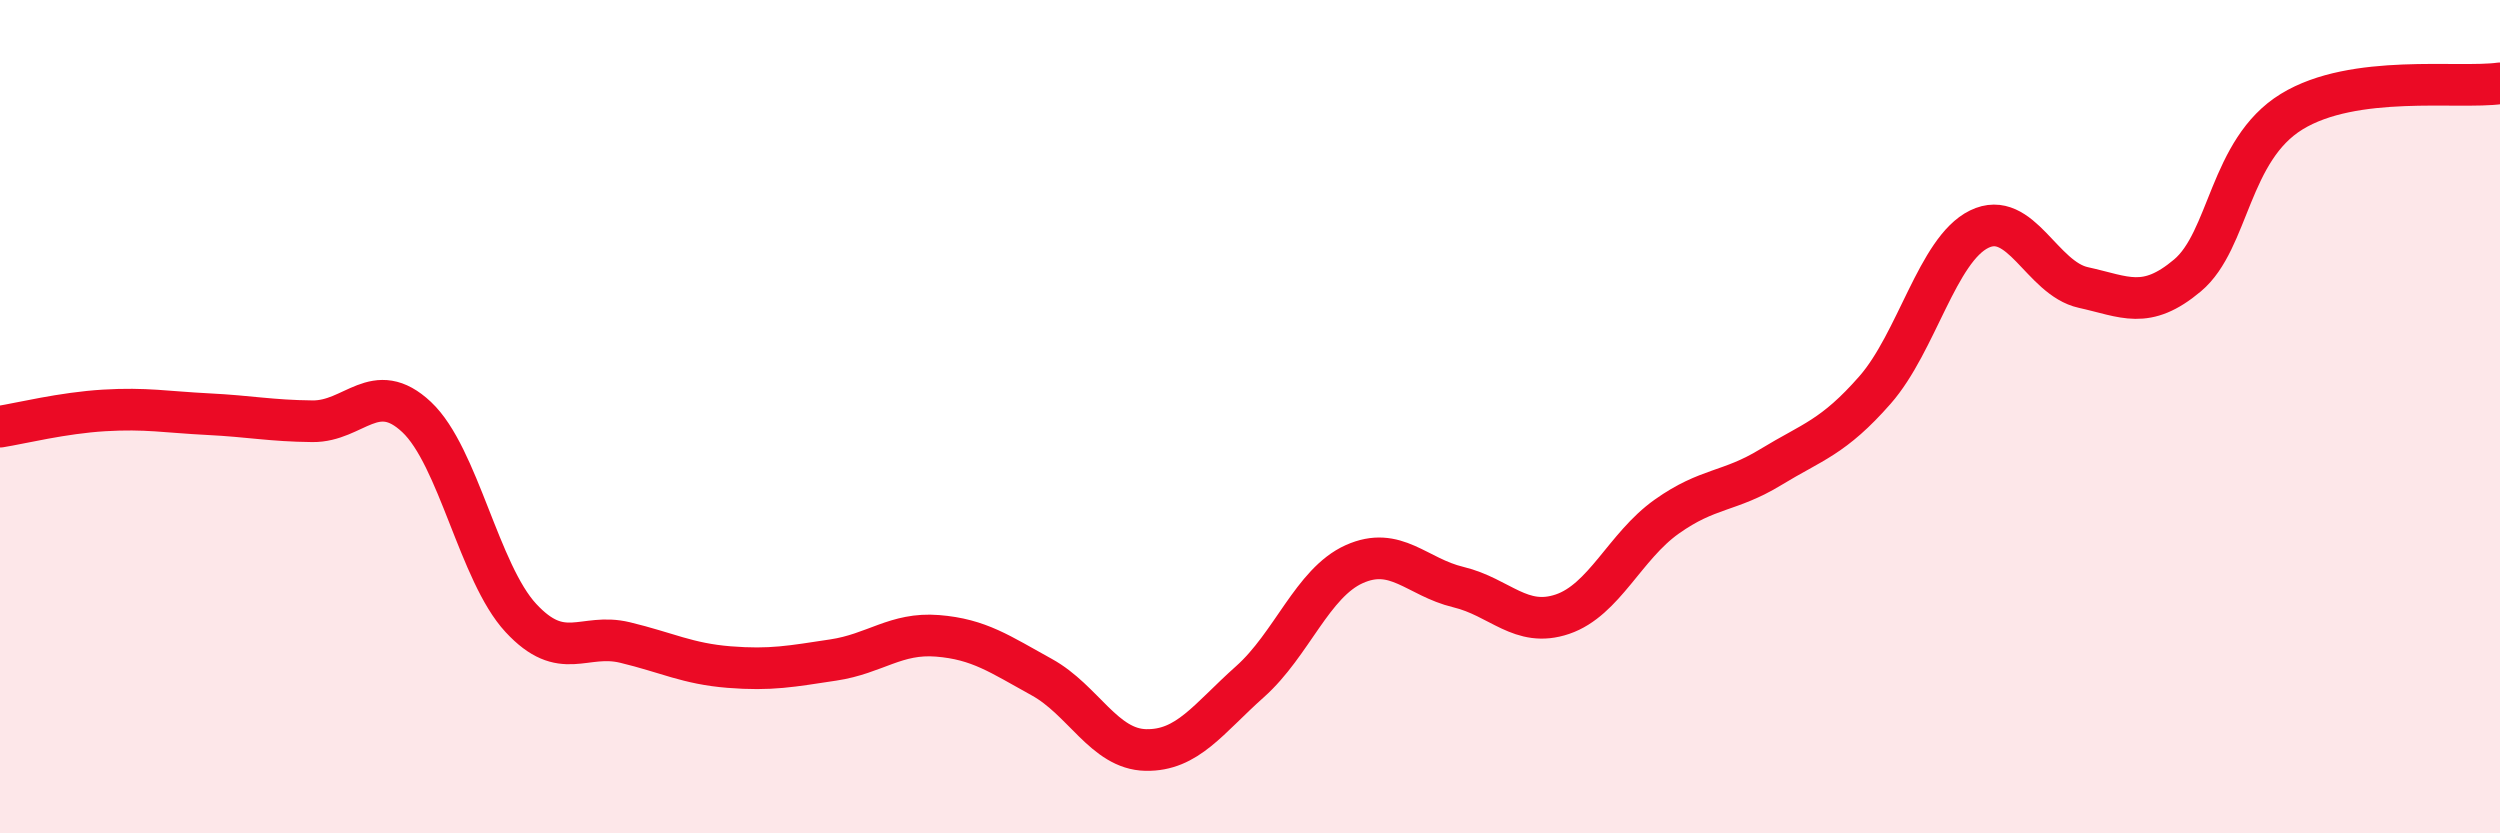 
    <svg width="60" height="20" viewBox="0 0 60 20" xmlns="http://www.w3.org/2000/svg">
      <path
        d="M 0,10.24 C 0.5,10.16 1.5,9.91 2.5,9.85 C 3.5,9.79 4,9.89 5,9.94 C 6,9.99 6.5,10.1 7.5,10.11 C 8.5,10.12 9,9.07 10,10.01 C 11,10.95 11.5,13.75 12.5,14.83 C 13.5,15.91 14,15.18 15,15.42 C 16,15.66 16.5,15.93 17.5,16.01 C 18.5,16.09 19,15.99 20,15.84 C 21,15.69 21.5,15.18 22.5,15.26 C 23.5,15.34 24,15.7 25,16.25 C 26,16.8 26.5,17.98 27.5,18 C 28.5,18.02 29,17.25 30,16.36 C 31,15.47 31.5,13.99 32.5,13.54 C 33.5,13.09 34,13.85 35,14.09 C 36,14.33 36.5,15.08 37.5,14.74 C 38.5,14.4 39,13.11 40,12.4 C 41,11.69 41.5,11.82 42.5,11.21 C 43.5,10.6 44,10.5 45,9.36 C 46,8.22 46.5,5.99 47.5,5.5 C 48.5,5.01 49,6.68 50,6.9 C 51,7.12 51.5,7.45 52.5,6.61 C 53.5,5.77 53.5,3.6 55,2.68 C 56.5,1.76 59,2.14 60,2L60 20L0 20Z"
        fill="#EB0A25"
        opacity="0.1"
        stroke-linecap="round"
        stroke-linejoin="round"
      />
      <path
        d="M 0,10.24 C 0.5,10.16 1.5,9.91 2.5,9.85 C 3.5,9.79 4,9.89 5,9.94 C 6,9.99 6.5,10.1 7.5,10.11 C 8.5,10.12 9,9.07 10,10.01 C 11,10.95 11.5,13.75 12.5,14.83 C 13.5,15.91 14,15.18 15,15.42 C 16,15.66 16.5,15.93 17.5,16.01 C 18.5,16.09 19,15.99 20,15.84 C 21,15.69 21.5,15.18 22.5,15.26 C 23.5,15.34 24,15.7 25,16.25 C 26,16.8 26.5,17.98 27.5,18 C 28.5,18.02 29,17.25 30,16.36 C 31,15.47 31.5,13.99 32.5,13.54 C 33.5,13.09 34,13.85 35,14.09 C 36,14.33 36.5,15.08 37.5,14.74 C 38.5,14.4 39,13.11 40,12.4 C 41,11.69 41.5,11.82 42.5,11.21 C 43.5,10.6 44,10.5 45,9.36 C 46,8.22 46.5,5.99 47.5,5.5 C 48.5,5.01 49,6.68 50,6.9 C 51,7.12 51.5,7.45 52.5,6.61 C 53.5,5.77 53.5,3.6 55,2.68 C 56.5,1.76 59,2.14 60,2"
        stroke="#EB0A25"
        stroke-width="1"
        fill="none"
        stroke-linecap="round"
        stroke-linejoin="round"
      />
    </svg>
  